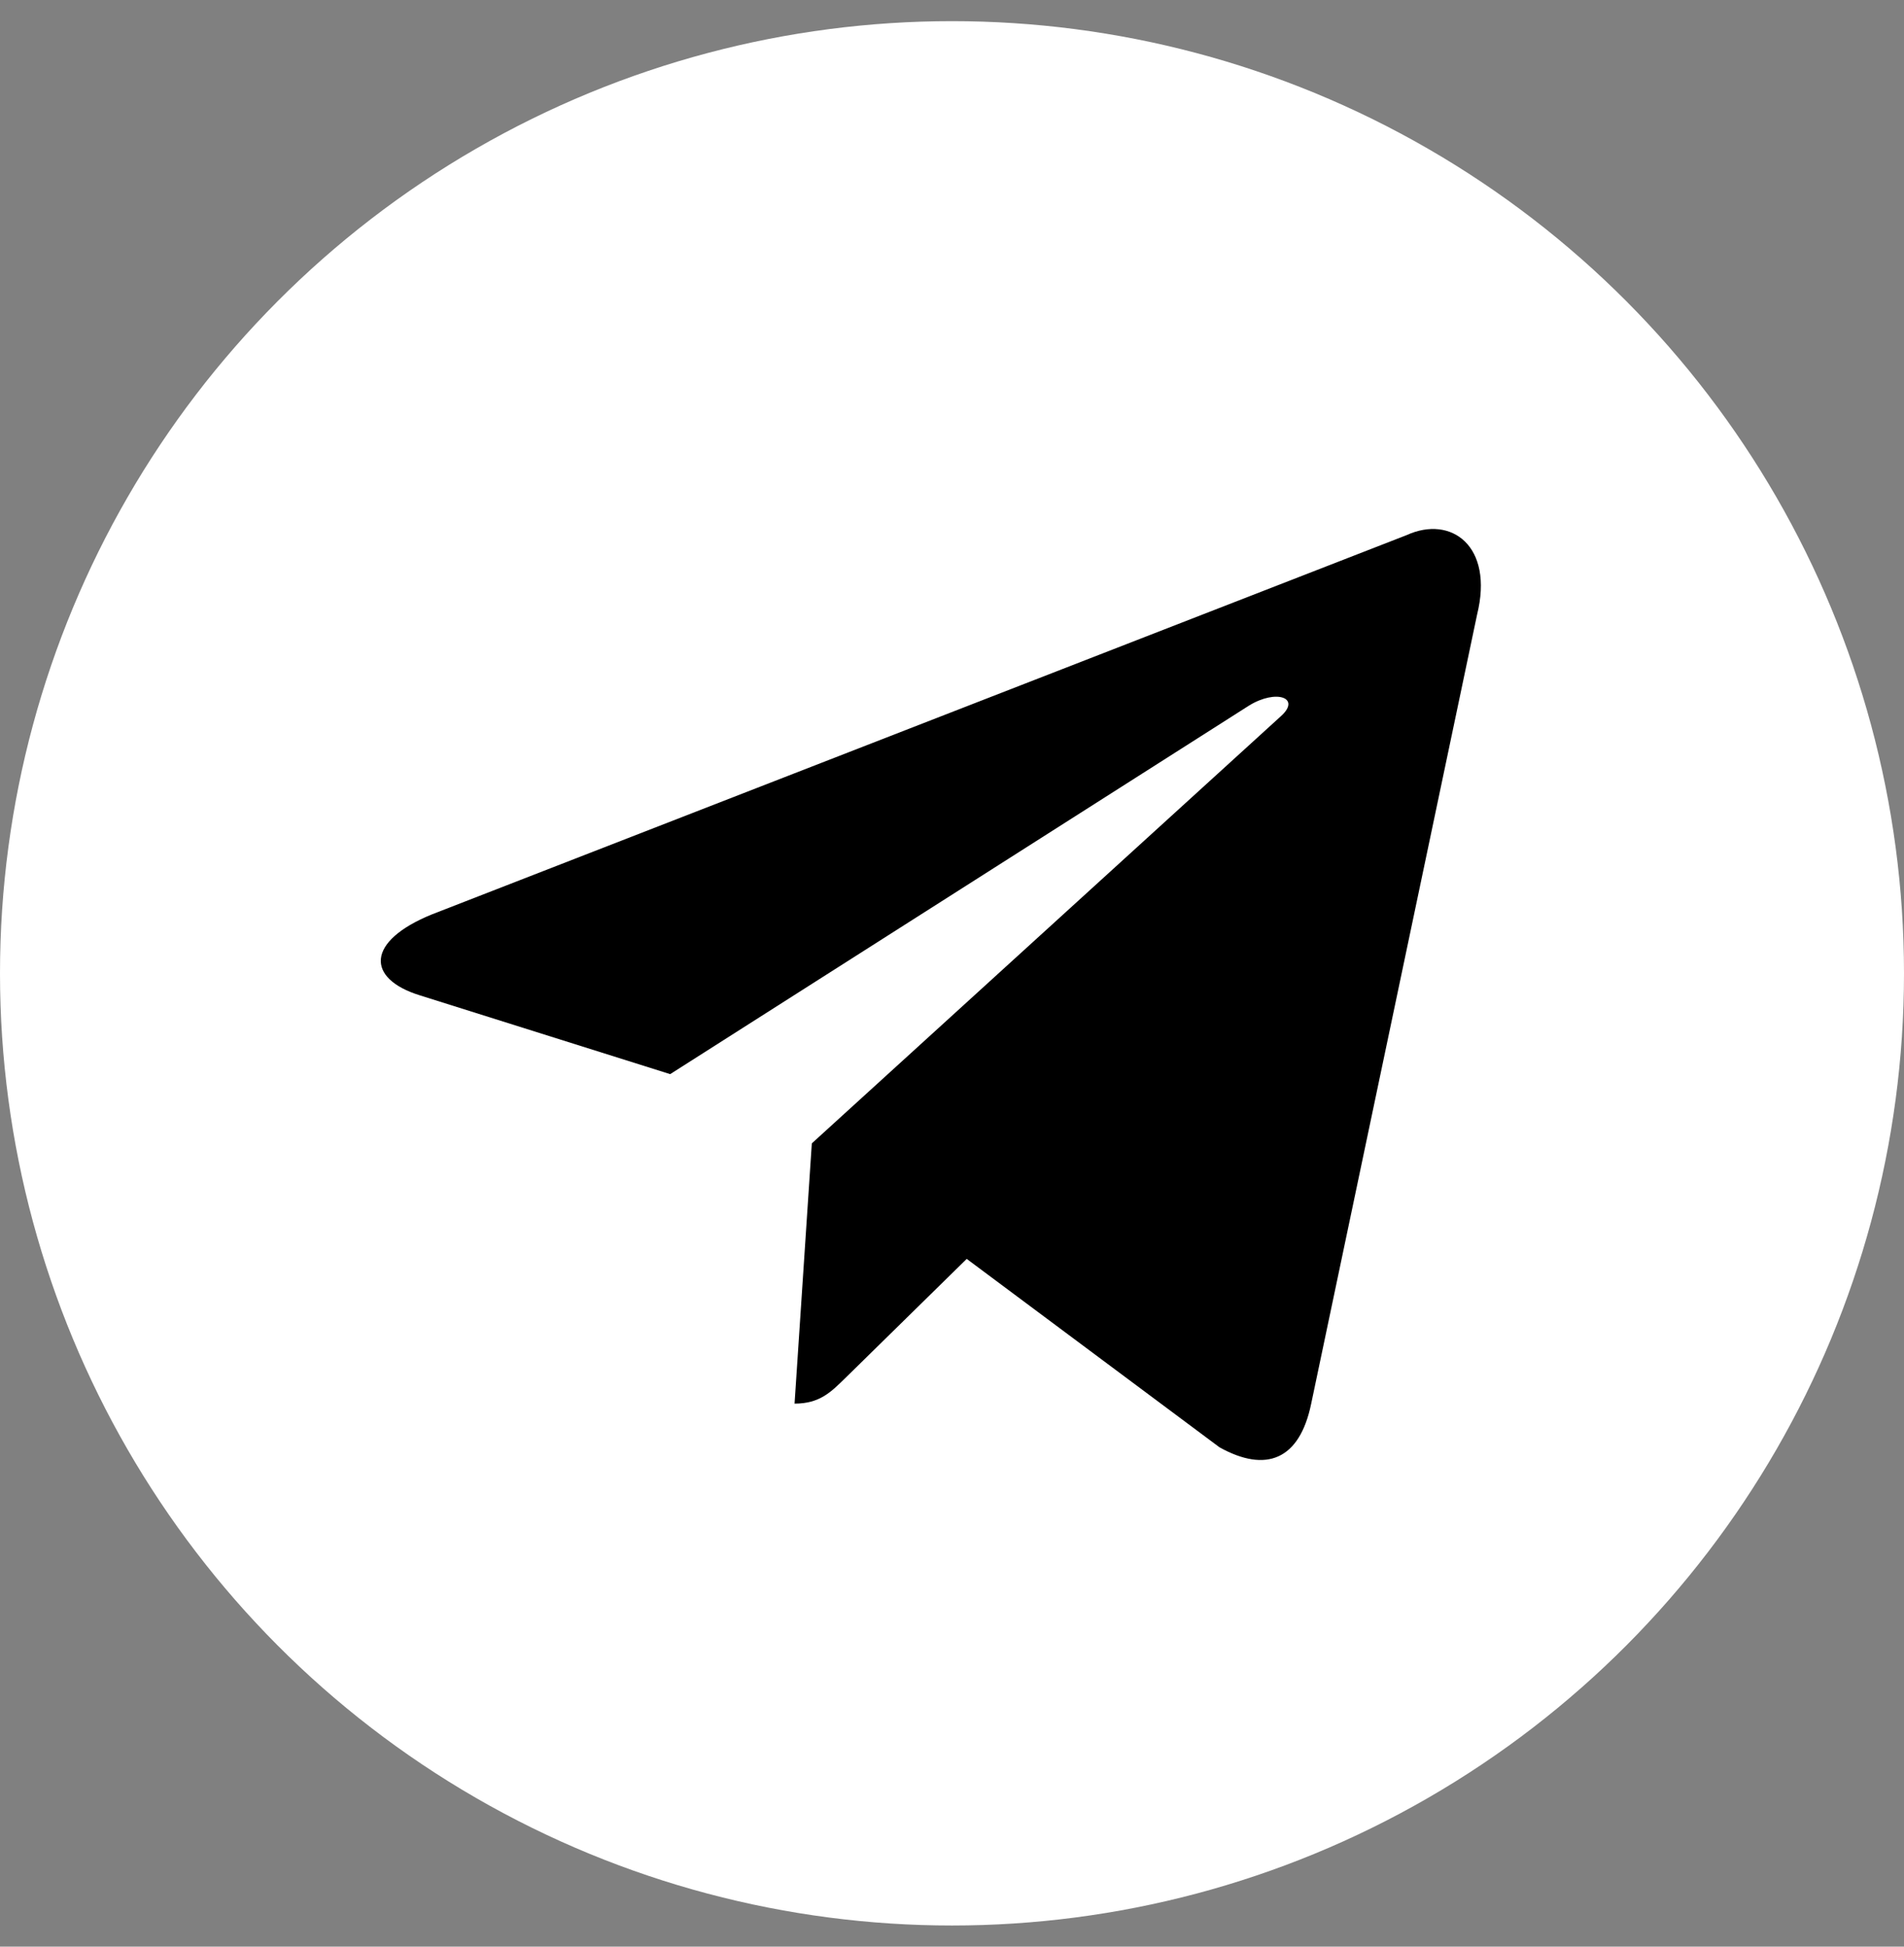 <?xml version="1.0" encoding="UTF-8"?> <svg xmlns="http://www.w3.org/2000/svg" width="45" height="46" viewBox="0 0 45 46" fill="none"><rect x="0" y="0" width="45" height="46" fill="#808080" stroke="none"/> <circle cx="22.5" cy="23" r="22.5" fill="white"></circle> <path d="M33.245 12.645L10.214 21.605C8.642 22.242 8.651 23.127 9.926 23.521L15.839 25.382L29.52 16.673C30.166 16.276 30.758 16.49 30.272 16.925L19.187 27.018H19.185L19.187 27.019L18.779 33.168C19.377 33.168 19.641 32.892 19.976 32.566L22.848 29.748L28.822 34.2C29.924 34.812 30.715 34.497 30.989 33.171L34.91 14.524C35.312 12.9 34.296 12.165 33.245 12.645Z" fill="black"></path> </svg> 